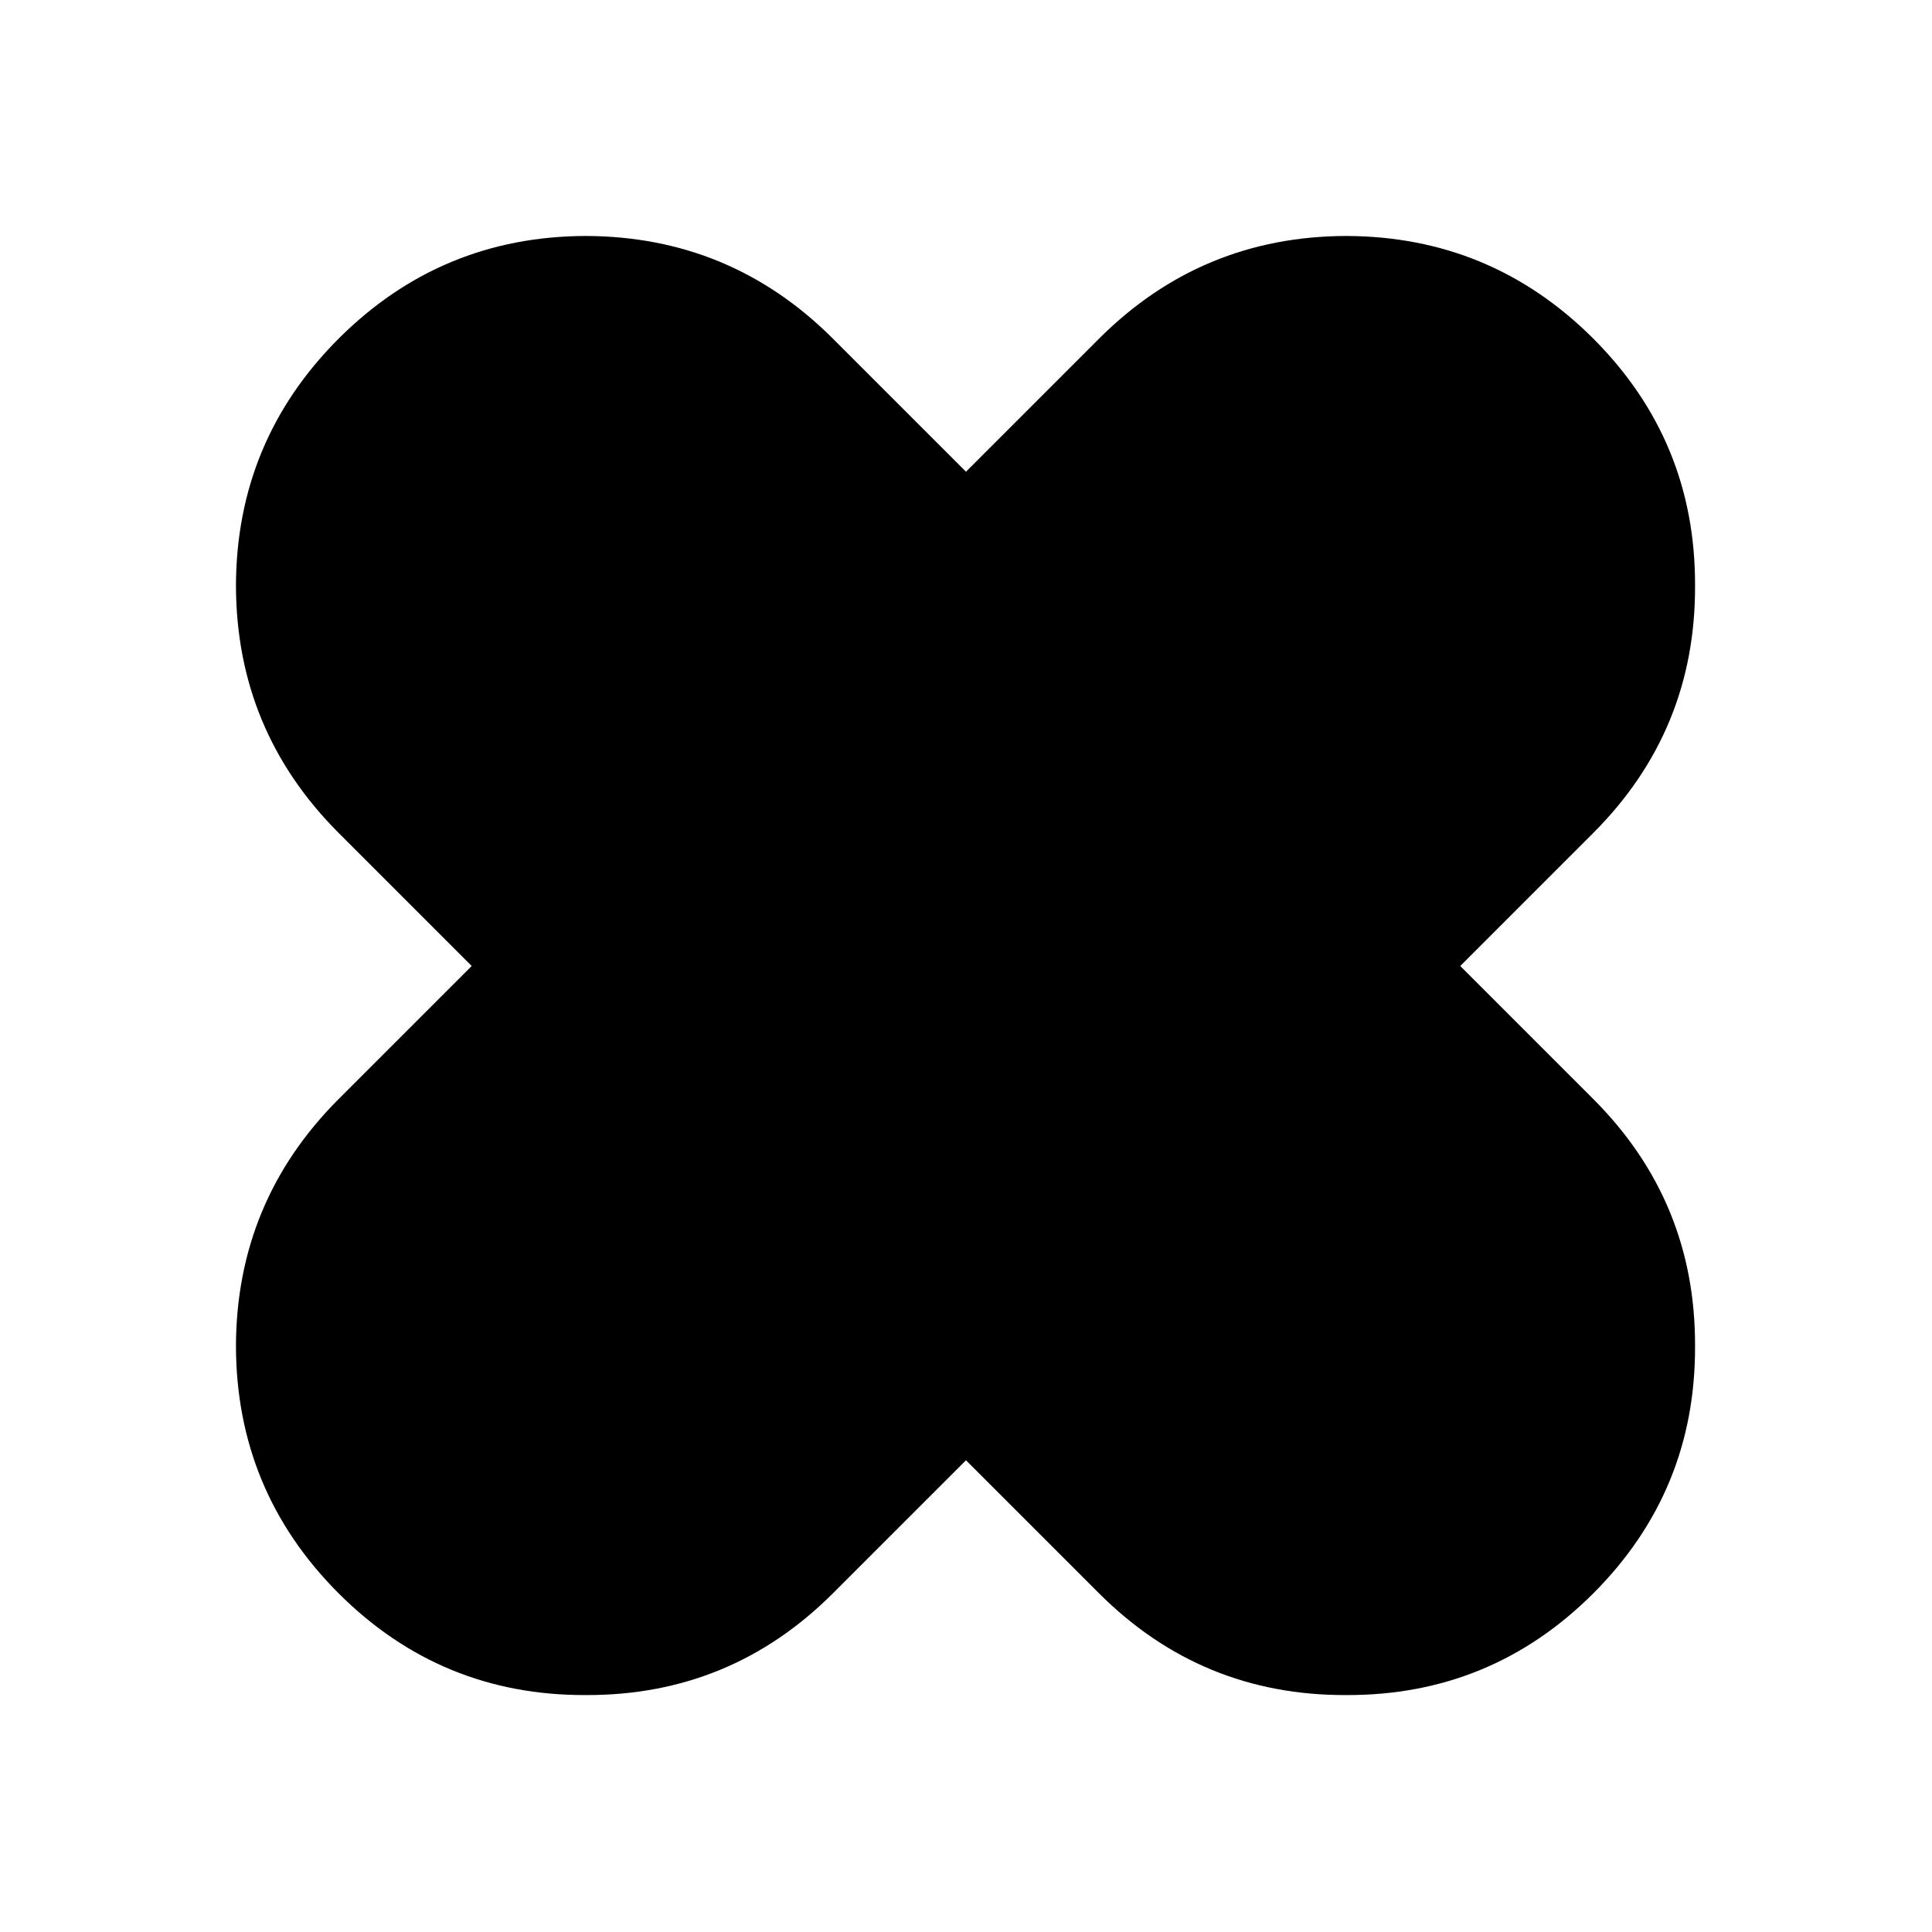 <?xml version="1.0" encoding="UTF-8"?>
<!-- Uploaded to: SVG Repo, www.svgrepo.com, Generator: SVG Repo Mixer Tools -->
<svg fill="#000000" width="800px" height="800px" version="1.1" viewBox="144 144 512 512" xmlns="http://www.w3.org/2000/svg">
 <path d="m566.25 364.73c18.066-18.086 27.051-39.918 26.957-65.492 0.094-25.578-8.891-47.41-26.957-65.496-18.086-18.066-39.918-27.133-65.492-27.207-25.578 0.074-47.41 9.141-65.496 27.207l-35.266 35.266-35.27-35.266c-18.086-18.066-39.918-27.133-65.492-27.207-25.578 0.074-47.41 9.141-65.496 27.207-18.066 18.086-27.133 39.918-27.207 65.496 0.074 25.574 9.141 47.406 27.207 65.492l35.266 35.27-35.266 35.266c-18.066 18.086-27.133 39.918-27.207 65.496 0.074 25.574 9.141 47.406 27.207 65.492 18.086 18.066 39.918 27.051 65.496 26.957 25.574 0.094 47.406-8.891 65.492-26.957l35.27-35.266 35.266 35.266c18.086 18.066 39.918 27.051 65.496 26.957 25.574 0.094 47.406-8.891 65.492-26.957 18.066-18.086 27.051-39.918 26.957-65.492 0.094-25.578-8.891-47.41-26.957-65.496l-35.266-35.266z"/>
</svg>